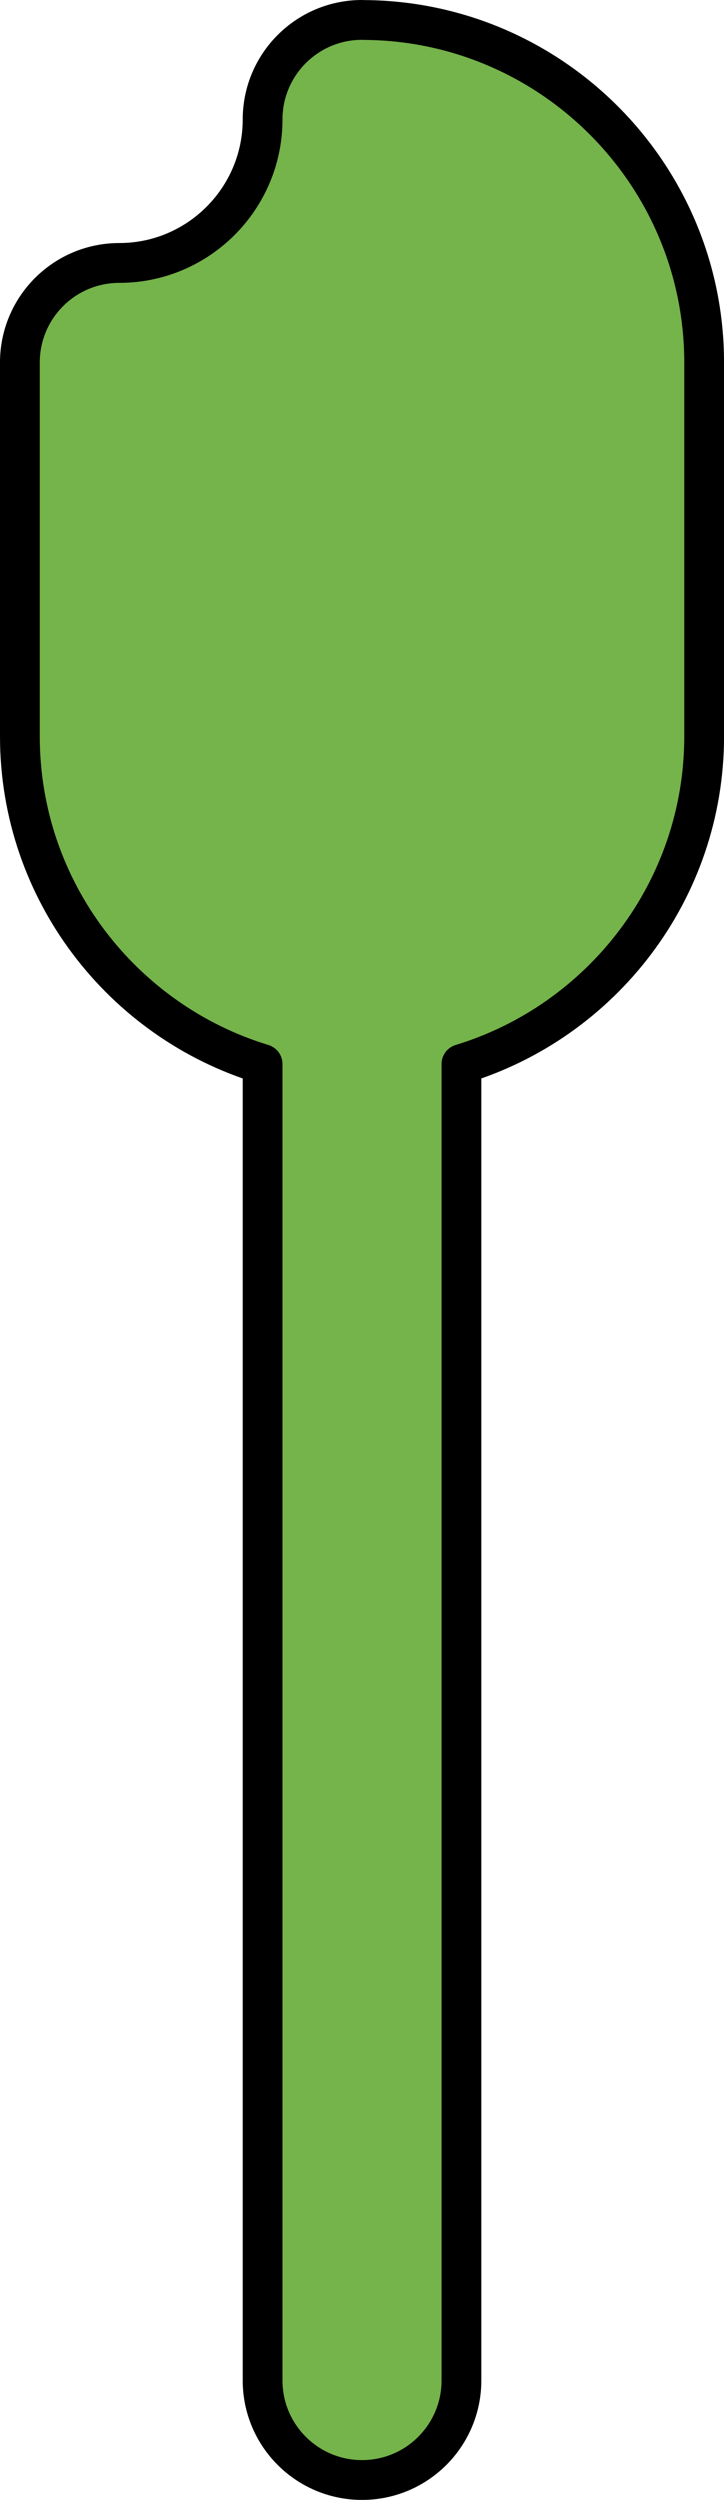 <?xml version="1.0" encoding="utf-8"?>
<!-- Generator: Adobe Illustrator 27.8.1, SVG Export Plug-In . SVG Version: 6.00 Build 0)  -->
<svg version="1.1" id="Camada_1" xmlns="http://www.w3.org/2000/svg" xmlns:xlink="http://www.w3.org/1999/xlink" x="0px" y="0px"
	 width="18.205px" height="62.775px" viewBox="0 0 18.205 62.775" enable-background="new 0 0 18.205 62.775" xml:space="preserve">
<g>
	<path id="changecolor_00000132077936510191023610000002948774186114147758_" fill="#75B34B" d="M9.143,0.502
		c-0.007,0-0.013-0.002-0.02-0.002h-0.01c-0.001,0-0.002,0-0.003,0c-0.002,0-0.004,0-0.007,0c-1.381,0-2.5,1.119-2.5,2.5
		c0,1.986-1.616,3.603-3.603,3.603c-1.381,0-2.5,1.119-2.5,2.5v9.387c0,3.874,2.575,7.156,6.103,8.229v33.057
		c0,1.381,1.119,2.5,2.5,2.5s2.5-1.119,2.5-2.5V26.719c3.528-1.074,6.103-4.355,6.103-8.229V9.103
		C17.705,4.372,13.868,0.524,9.143,0.502z"/>
	<path fill="none" stroke="#000000" stroke-linecap="round" stroke-linejoin="round" stroke-miterlimit="10" d="M9.143,0.502
		c-0.007,0-0.013-0.002-0.02-0.002h-0.01c-0.001,0-0.002,0-0.003,0c-0.002,0-0.004,0-0.007,0c-1.381,0-2.5,1.119-2.5,2.5
		c0,1.986-1.616,3.603-3.603,3.603c-1.381,0-2.5,1.119-2.5,2.5v9.387c0,3.874,2.575,7.156,6.103,8.229v33.057
		c0,1.381,1.119,2.5,2.5,2.5s2.5-1.119,2.5-2.5V26.719c3.528-1.074,6.103-4.355,6.103-8.229V9.103
		C17.705,4.372,13.868,0.524,9.143,0.502z"/>
</g>
</svg>
